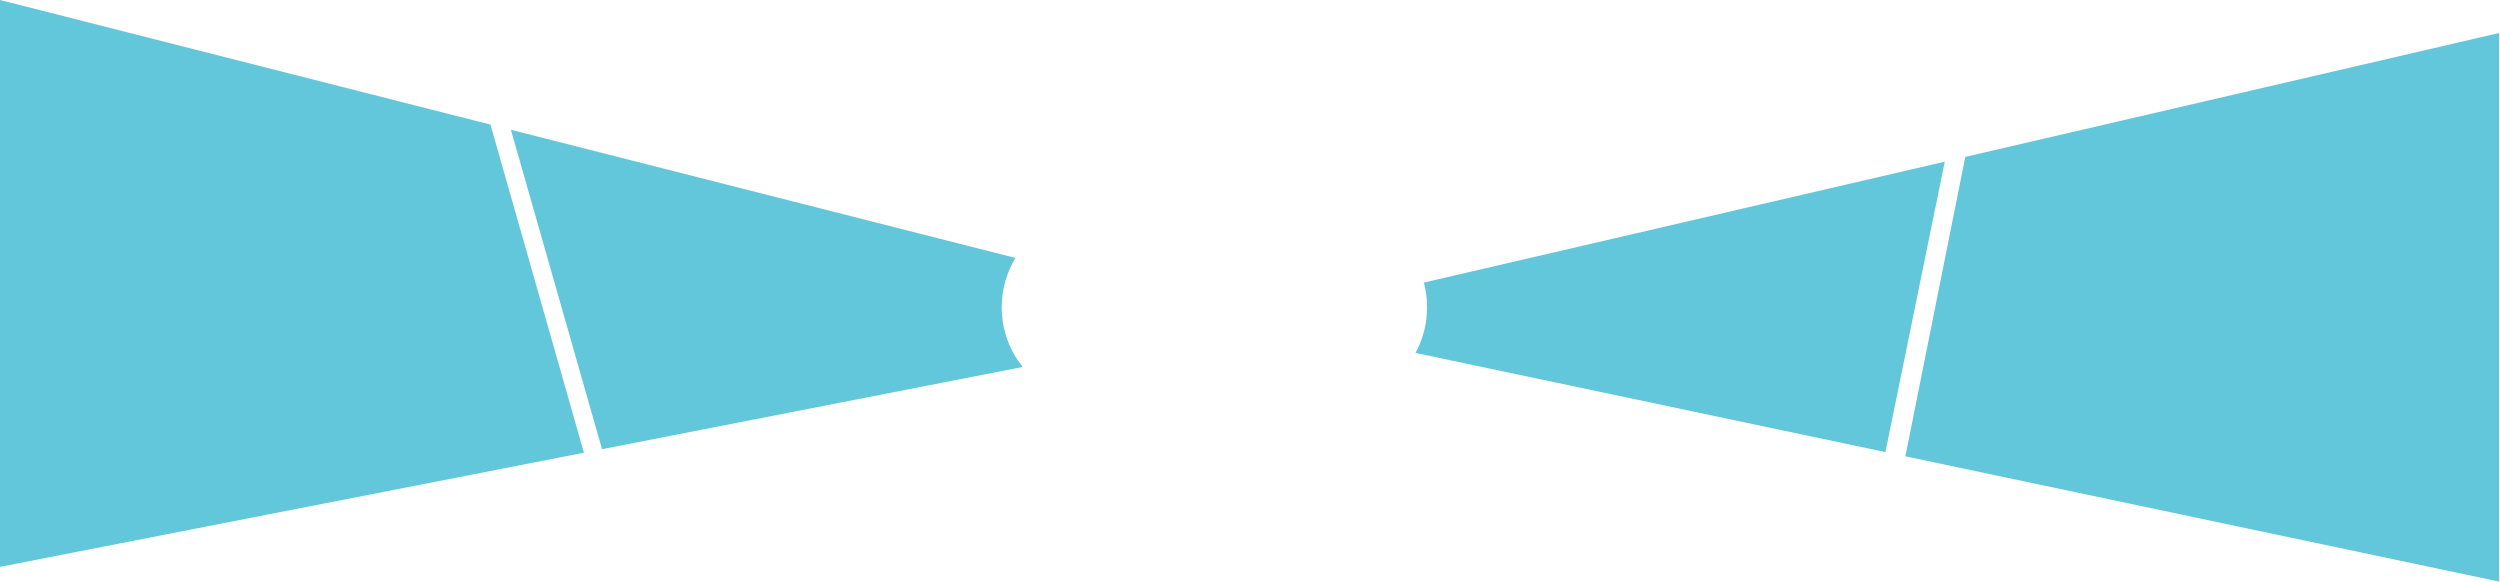 <?xml version="1.0" encoding="UTF-8"?> <svg xmlns="http://www.w3.org/2000/svg" width="1440" height="335" viewBox="0 0 1440 335" fill="none"> <path fill-rule="evenodd" clip-rule="evenodd" d="M0 0V326.5L336.336 260.762L282.5 71.76L0 0ZM1132 90.376L1439.5 19V335L1097.5 262.83L1132 90.376ZM820.14 162.763C821.353 167.304 822 172.077 822 177C822 186.52 819.581 195.475 815.325 203.285L1086 260.403L1120.19 93.116L820.14 162.763ZM589.056 211.366L346.764 258.723L294.272 74.751L584.904 148.577C579.887 156.872 577 166.599 577 177C577 190.003 581.512 201.952 589.056 211.366Z" fill="#3DB9D3" fill-opacity="0.8"></path> </svg> 